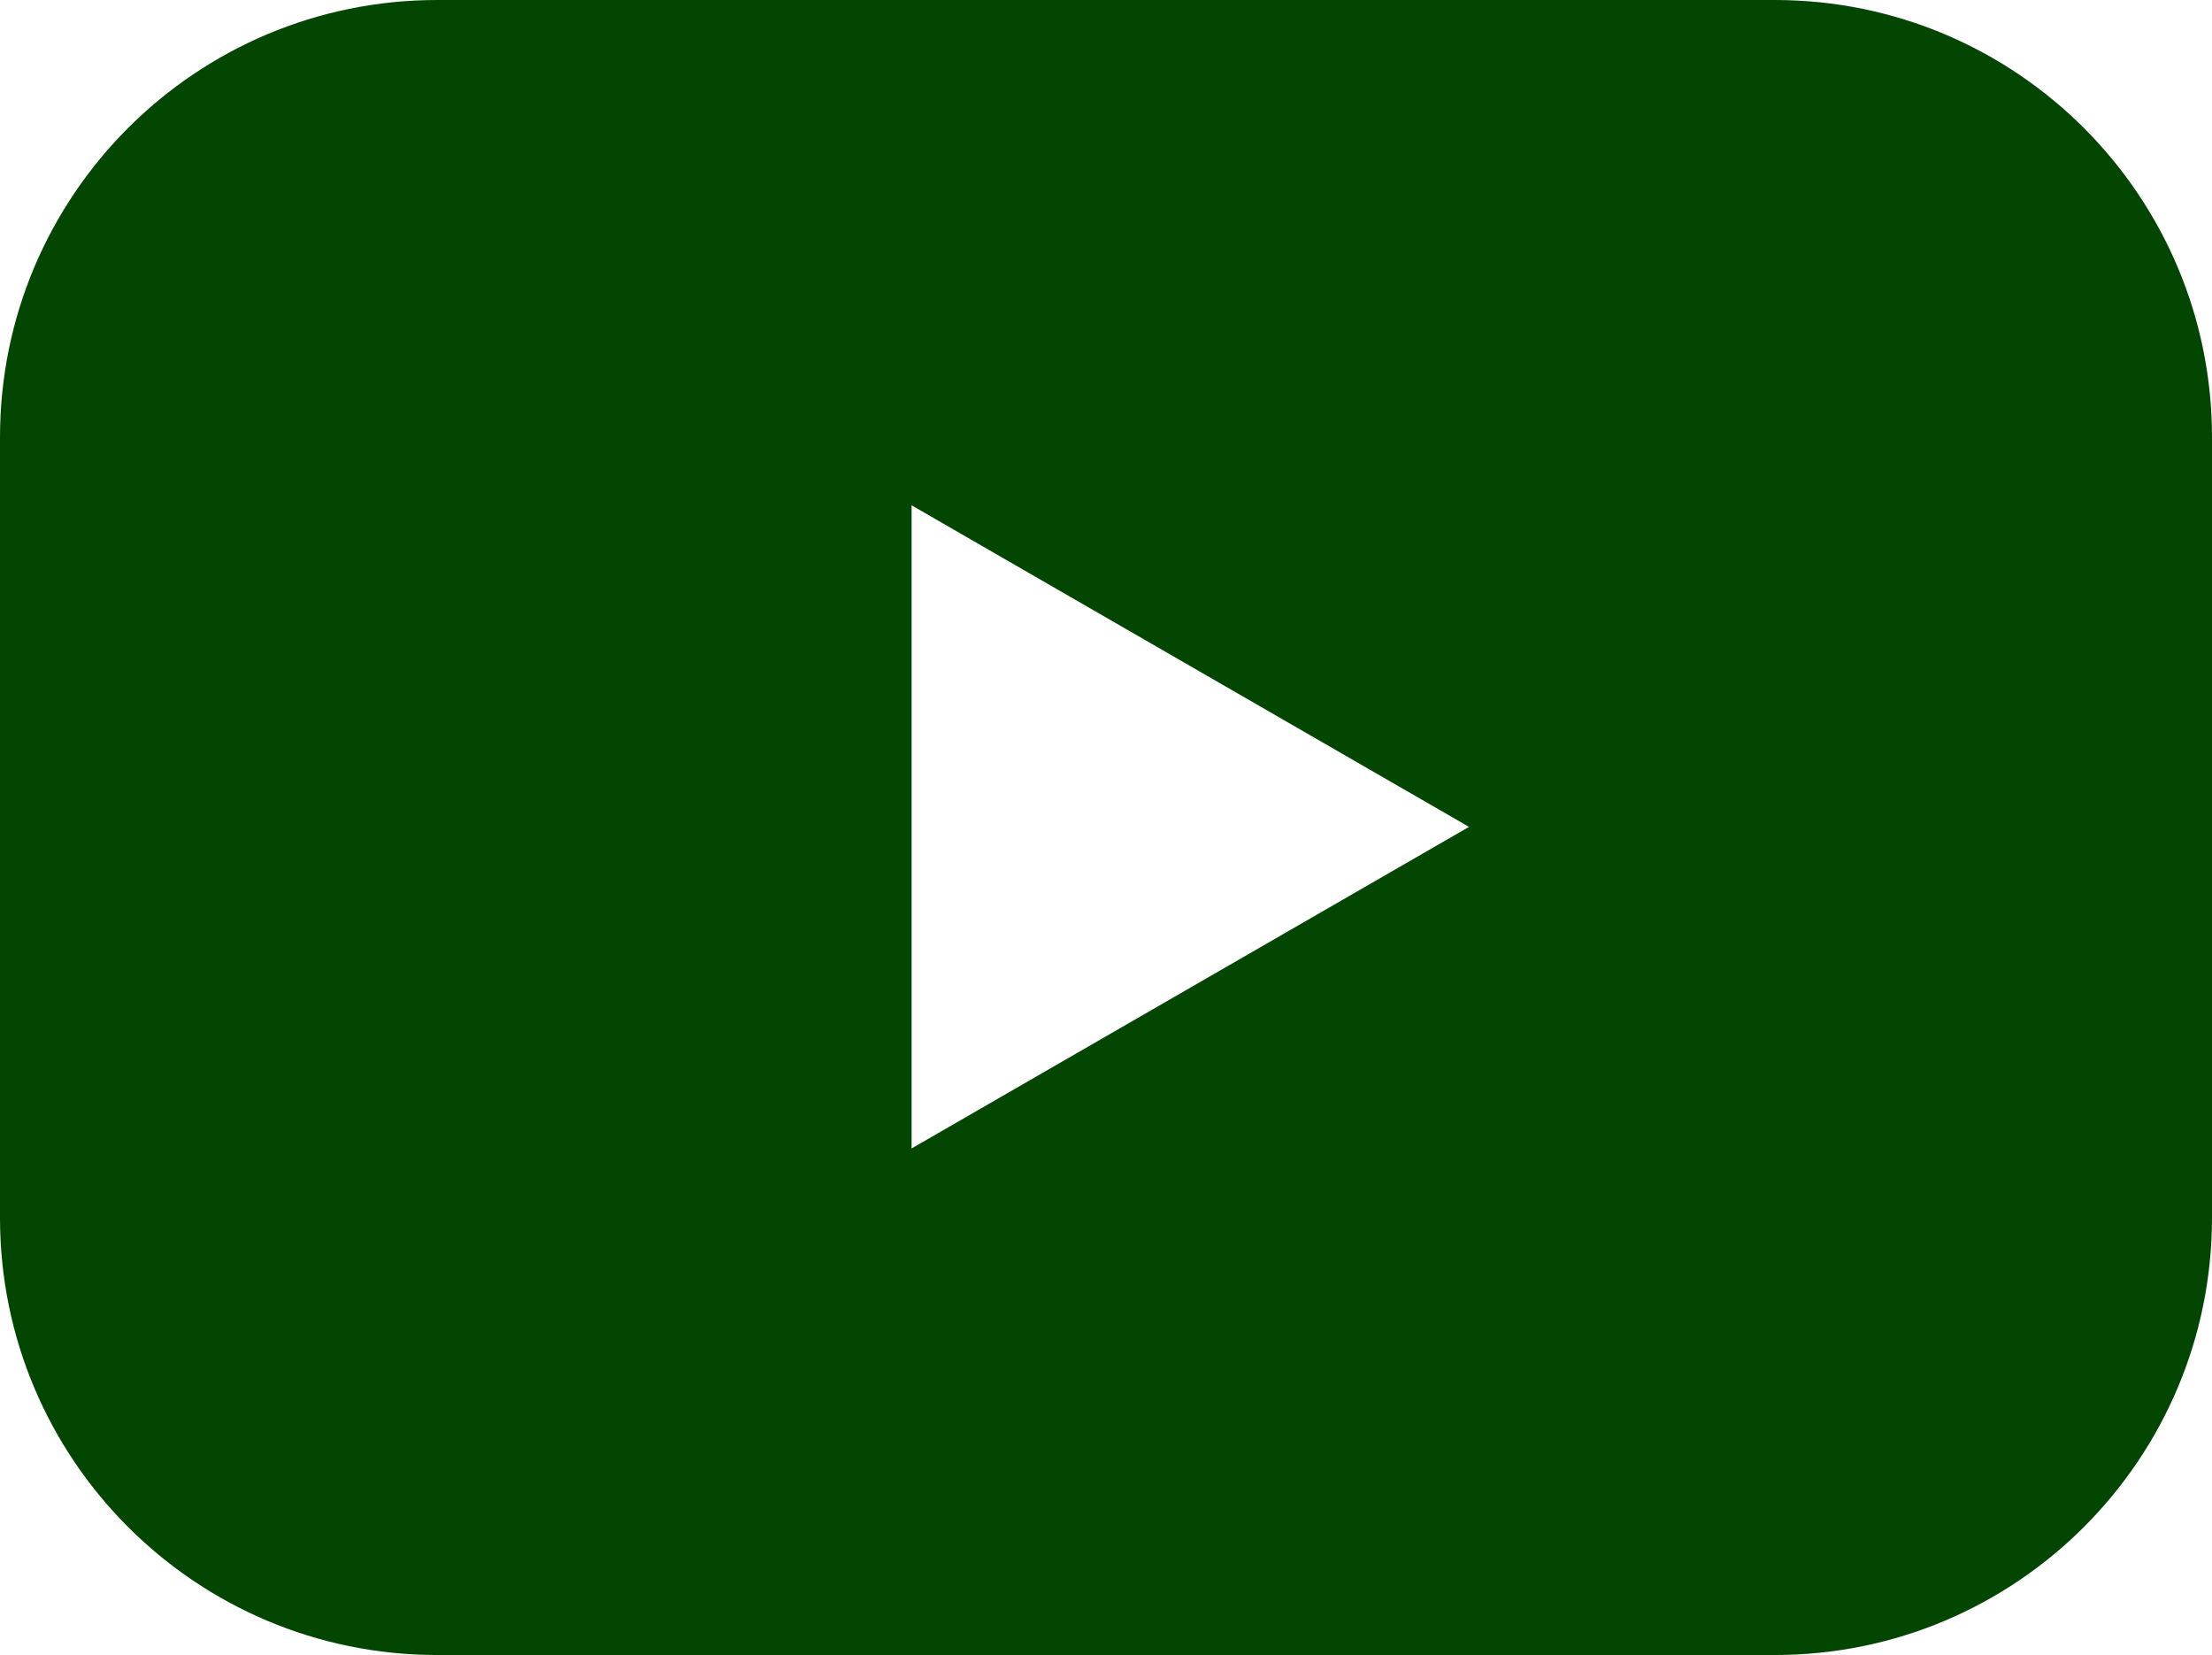 <?xml version="1.0" encoding="UTF-8"?><svg id="Ebene_2" xmlns="http://www.w3.org/2000/svg" viewBox="0 0 35.16 26.3"><defs><style>.cls-1{fill:#024601;}</style></defs><g id="Ebene_1-2"><path class="cls-1" d="m28.21,0H6.95C3.11,0,0,3.11,0,6.95v12.4c0,3.84,3.11,6.95,6.95,6.95h21.26c3.84,0,6.95-3.11,6.95-6.95V6.95c0-3.84-3.11-6.95-6.95-6.95m-13.72,18.26v-10.23l8.86,5.11-8.86,5.11Z"/></g></svg>